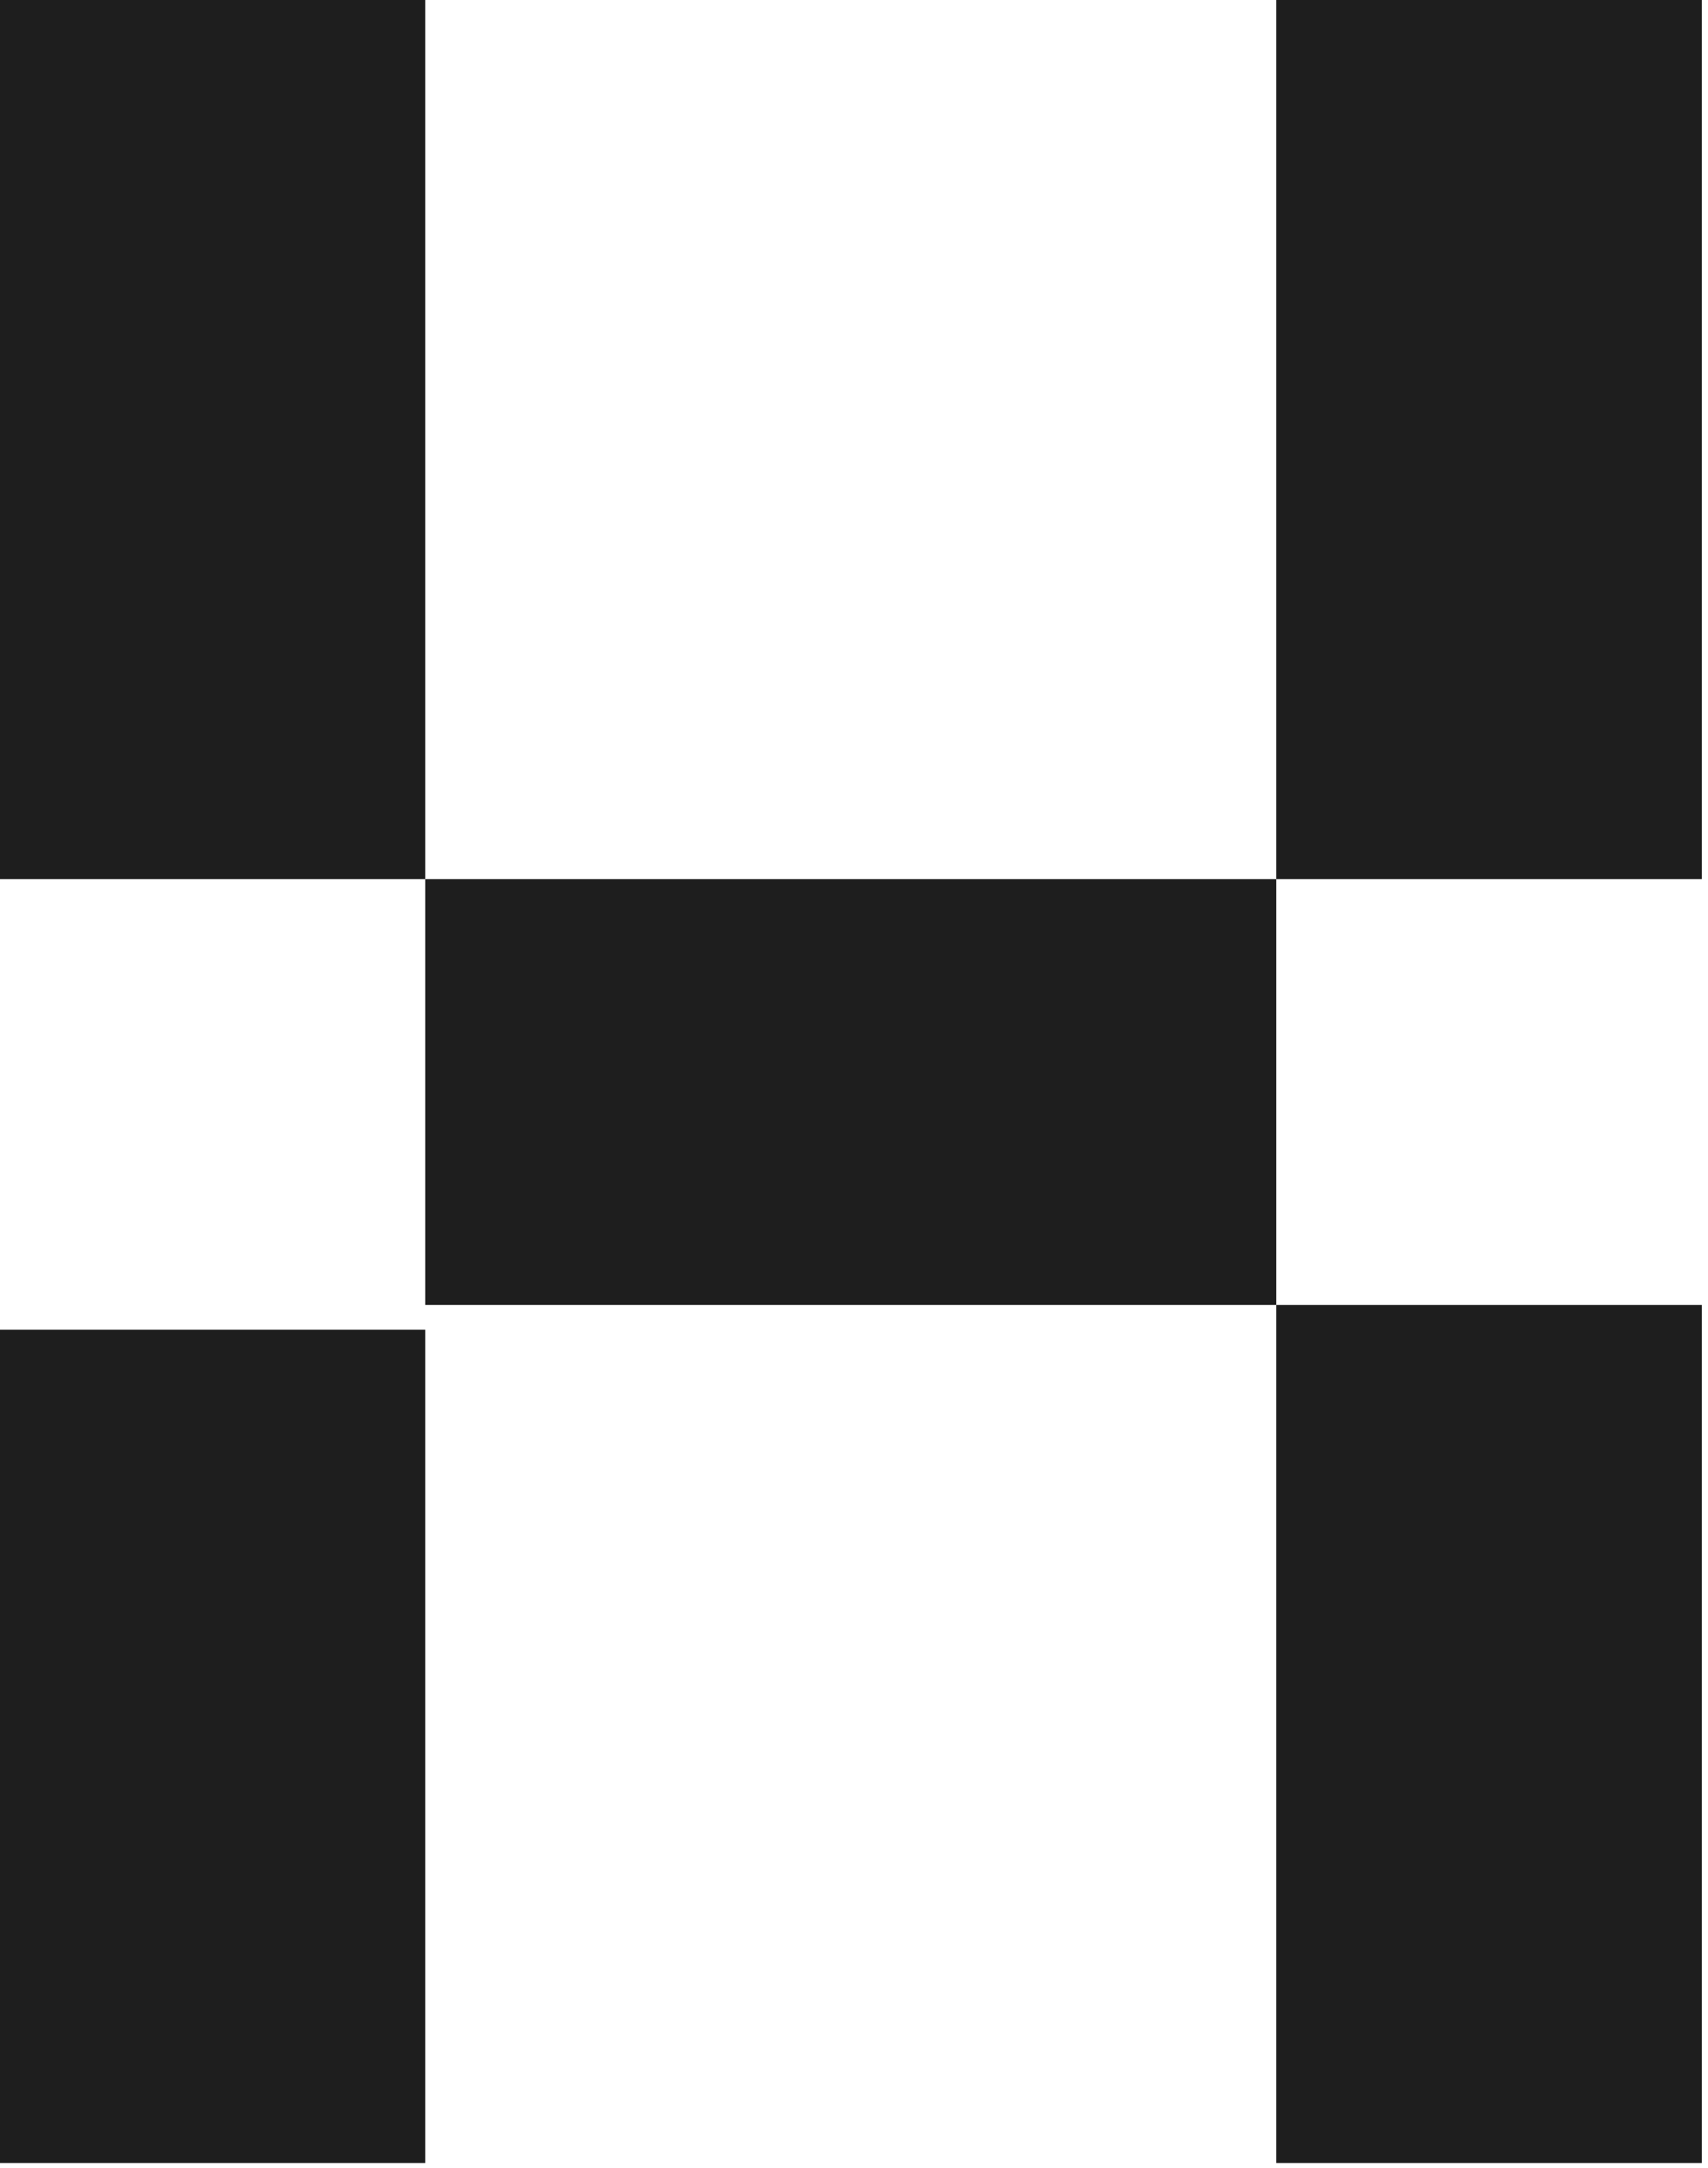 <?xml version="1.0" encoding="utf-8"?>
<svg xmlns="http://www.w3.org/2000/svg" fill="none" height="100%" overflow="visible" preserveAspectRatio="none" style="display: block;" viewBox="0 0 216 274" width="100%">
<path d="M53.776 111.098V164.912H161.404V111.098H53.776ZM0 273.341H53.776V168.04H0V273.341ZM0 0V111.098H53.776V0H0ZM161.404 0V111.098H215.217V0H161.404ZM161.404 164.912V273.341H215.217V164.912H161.404Z" fill="#1E1E1E" id="Vector"/>
</svg>